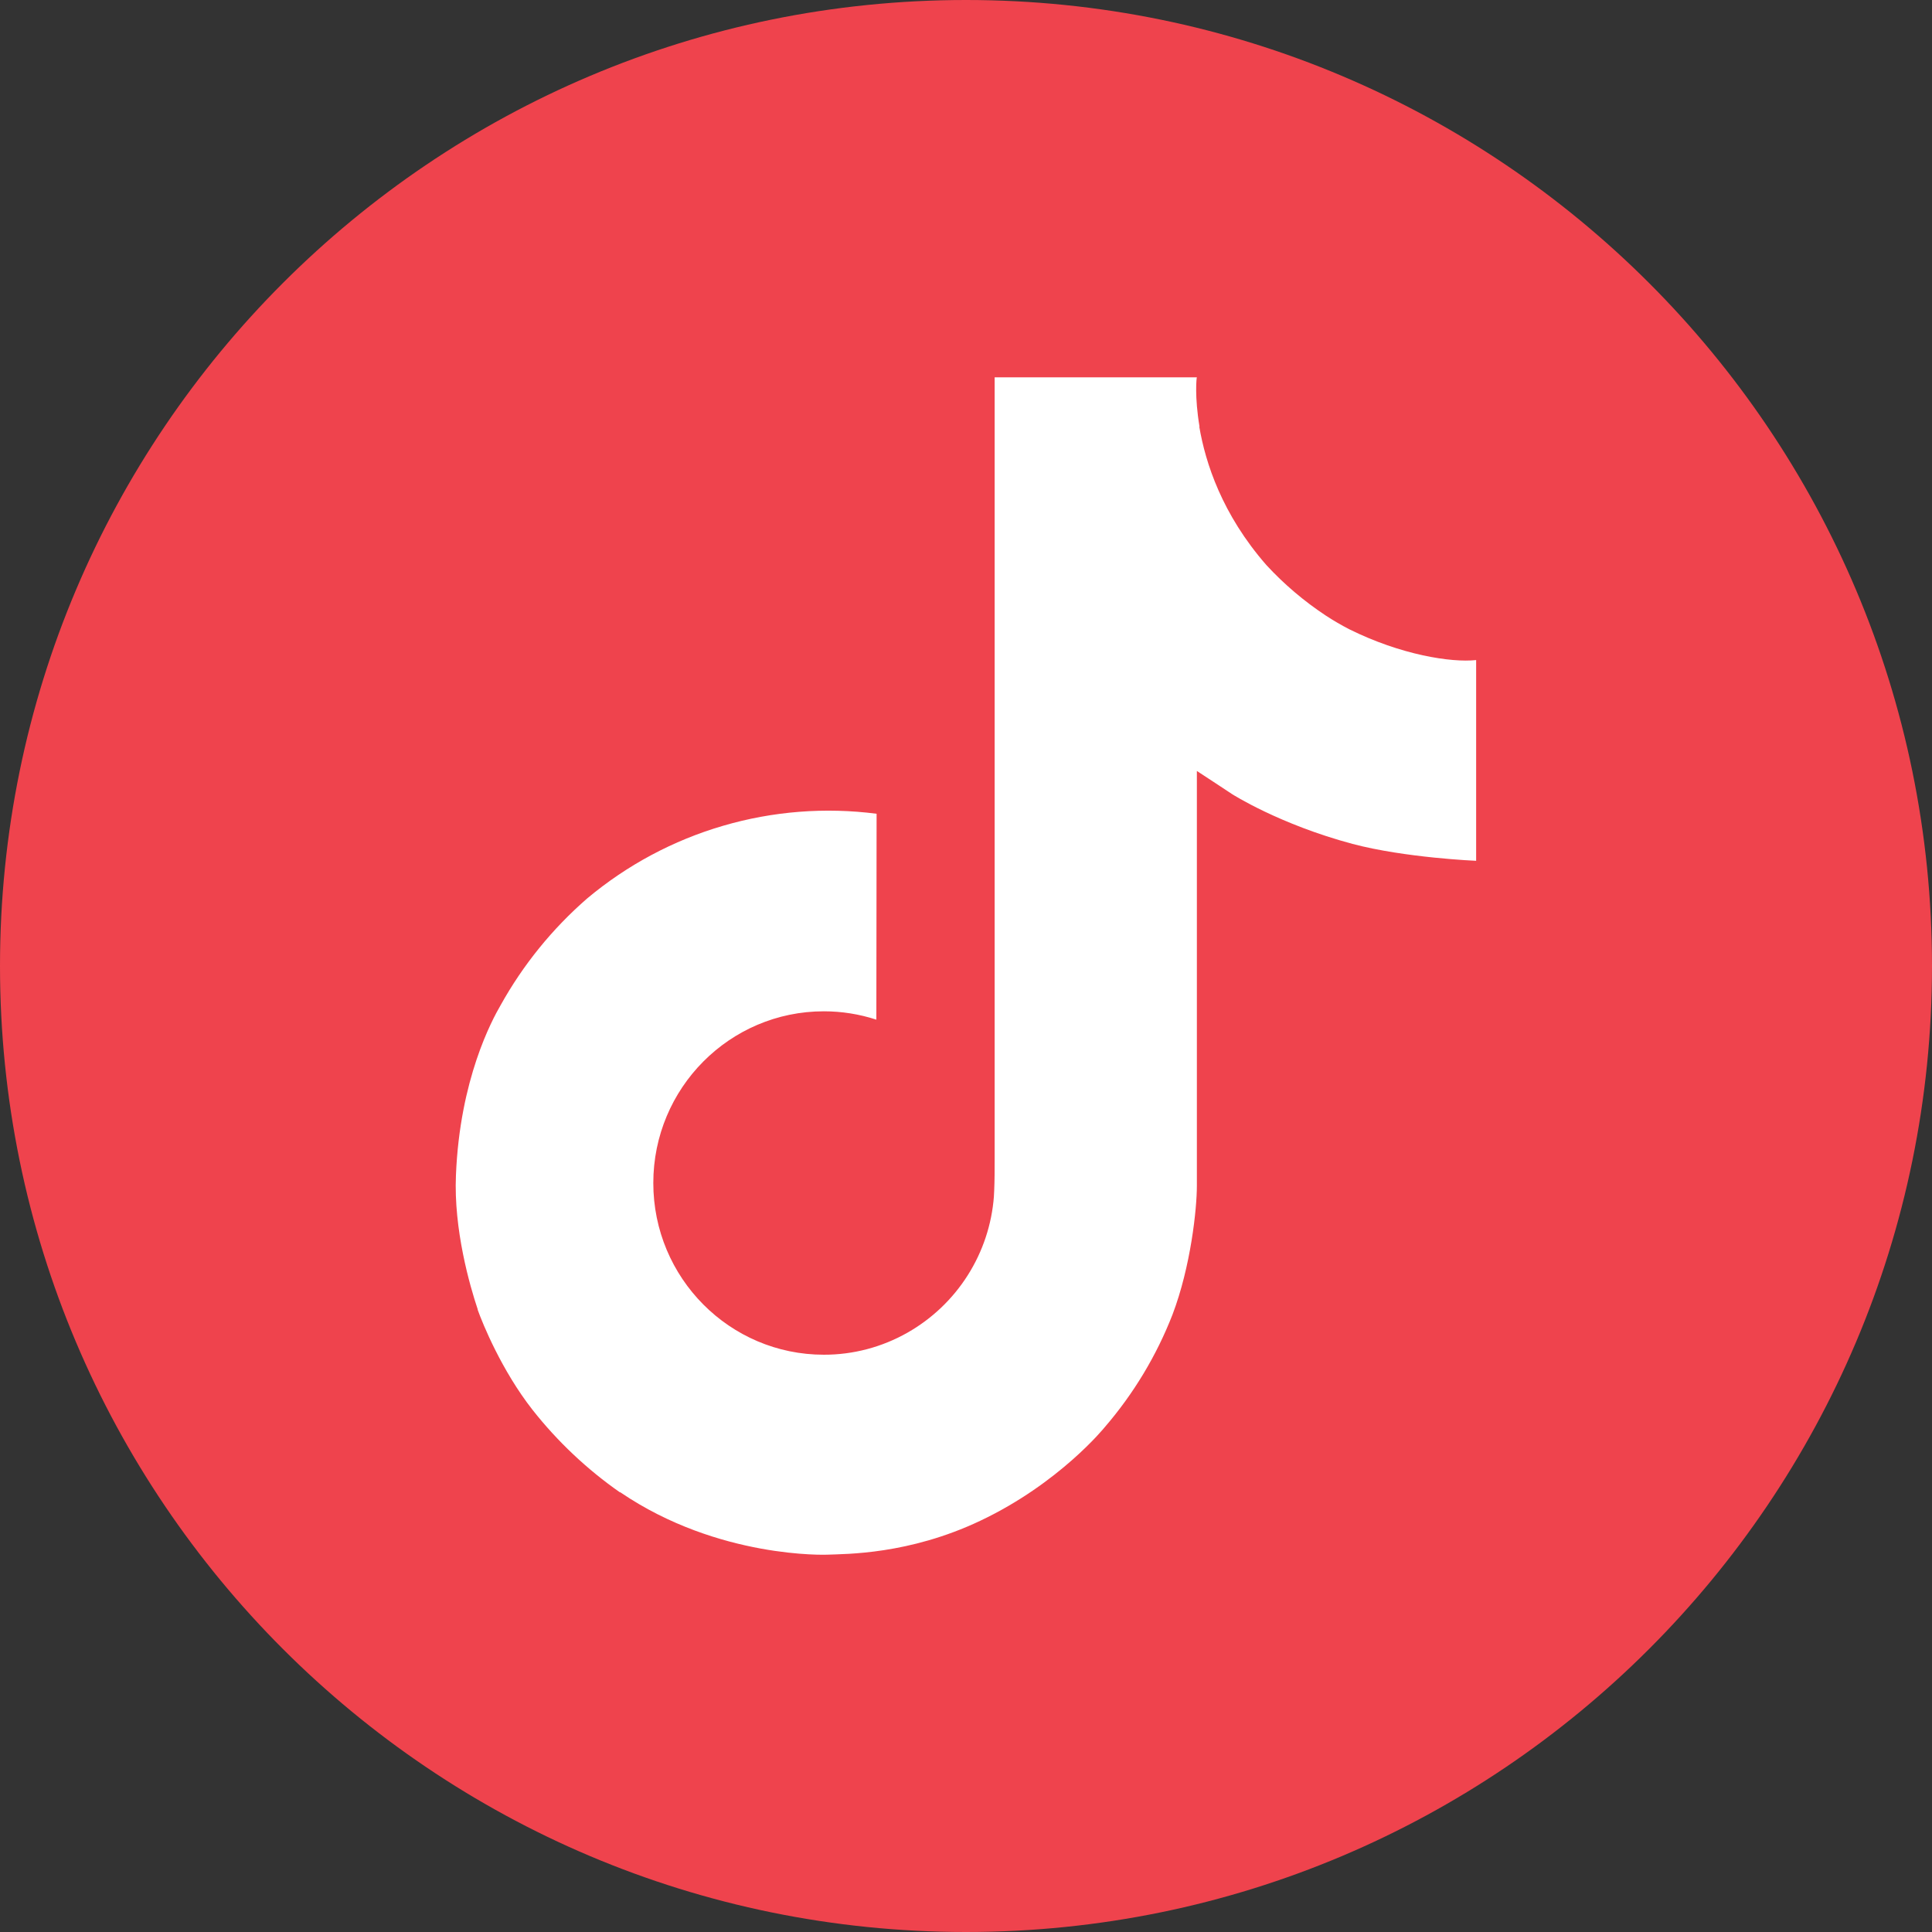 <svg width="40" height="40" viewBox="0 0 40 40" fill="none" xmlns="http://www.w3.org/2000/svg">
<rect x="0" y="0" width="40" height="40" fill="#333333" stroke="none"/>
<g clip-path="url(#clip0_20_423)">
<path d="M20 0C8.956 0 0 8.956 0 20C0 31.044 8.956 40 20 40C31.044 40 40 31.044 40 20C40 8.956 31.044 0 20 0Z" fill="#EF434D"/>
<path d="M27.931 13.026C27.767 12.941 27.607 12.848 27.451 12.746C27 12.448 26.586 12.097 26.219 11.699C25.3 10.648 24.957 9.581 24.83 8.834H24.835C24.73 8.214 24.773 7.812 24.78 7.812H20.593V24C20.593 24.218 20.593 24.433 20.584 24.645C20.584 24.671 20.582 24.696 20.58 24.724C20.58 24.736 20.58 24.748 20.578 24.76C20.578 24.763 20.578 24.766 20.578 24.769C20.534 25.35 20.348 25.911 20.036 26.403C19.724 26.895 19.296 27.303 18.789 27.591C18.261 27.891 17.664 28.049 17.057 28.048C15.107 28.048 13.526 26.457 13.526 24.493C13.526 22.529 15.107 20.938 17.057 20.938C17.426 20.938 17.793 20.996 18.144 21.111L18.149 16.848C17.084 16.71 16.001 16.795 14.97 17.097C13.938 17.398 12.981 17.911 12.157 18.601C11.436 19.228 10.829 19.976 10.365 20.811C10.188 21.116 9.521 22.34 9.44 24.328C9.39 25.455 9.728 26.624 9.89 27.107V27.117C9.991 27.401 10.385 28.372 11.026 29.19C11.543 29.846 12.155 30.423 12.84 30.901V30.89L12.85 30.901C14.877 32.278 17.124 32.188 17.124 32.188C17.513 32.172 18.816 32.188 20.295 31.486C21.937 30.709 22.871 29.55 22.871 29.55C23.468 28.858 23.943 28.07 24.275 27.218C24.654 26.222 24.78 25.028 24.78 24.55V15.962C24.831 15.993 25.507 16.44 25.507 16.44C25.507 16.44 26.482 17.065 28.002 17.472C29.093 17.761 30.562 17.822 30.562 17.822V13.666C30.047 13.722 29.002 13.559 27.931 13.026Z" fill="white"/>
</g>
<defs>
<clipPath id="clip0_20_423">
<rect width="40" height="40" fill="white"/>
</clipPath>
</defs>
</svg>
